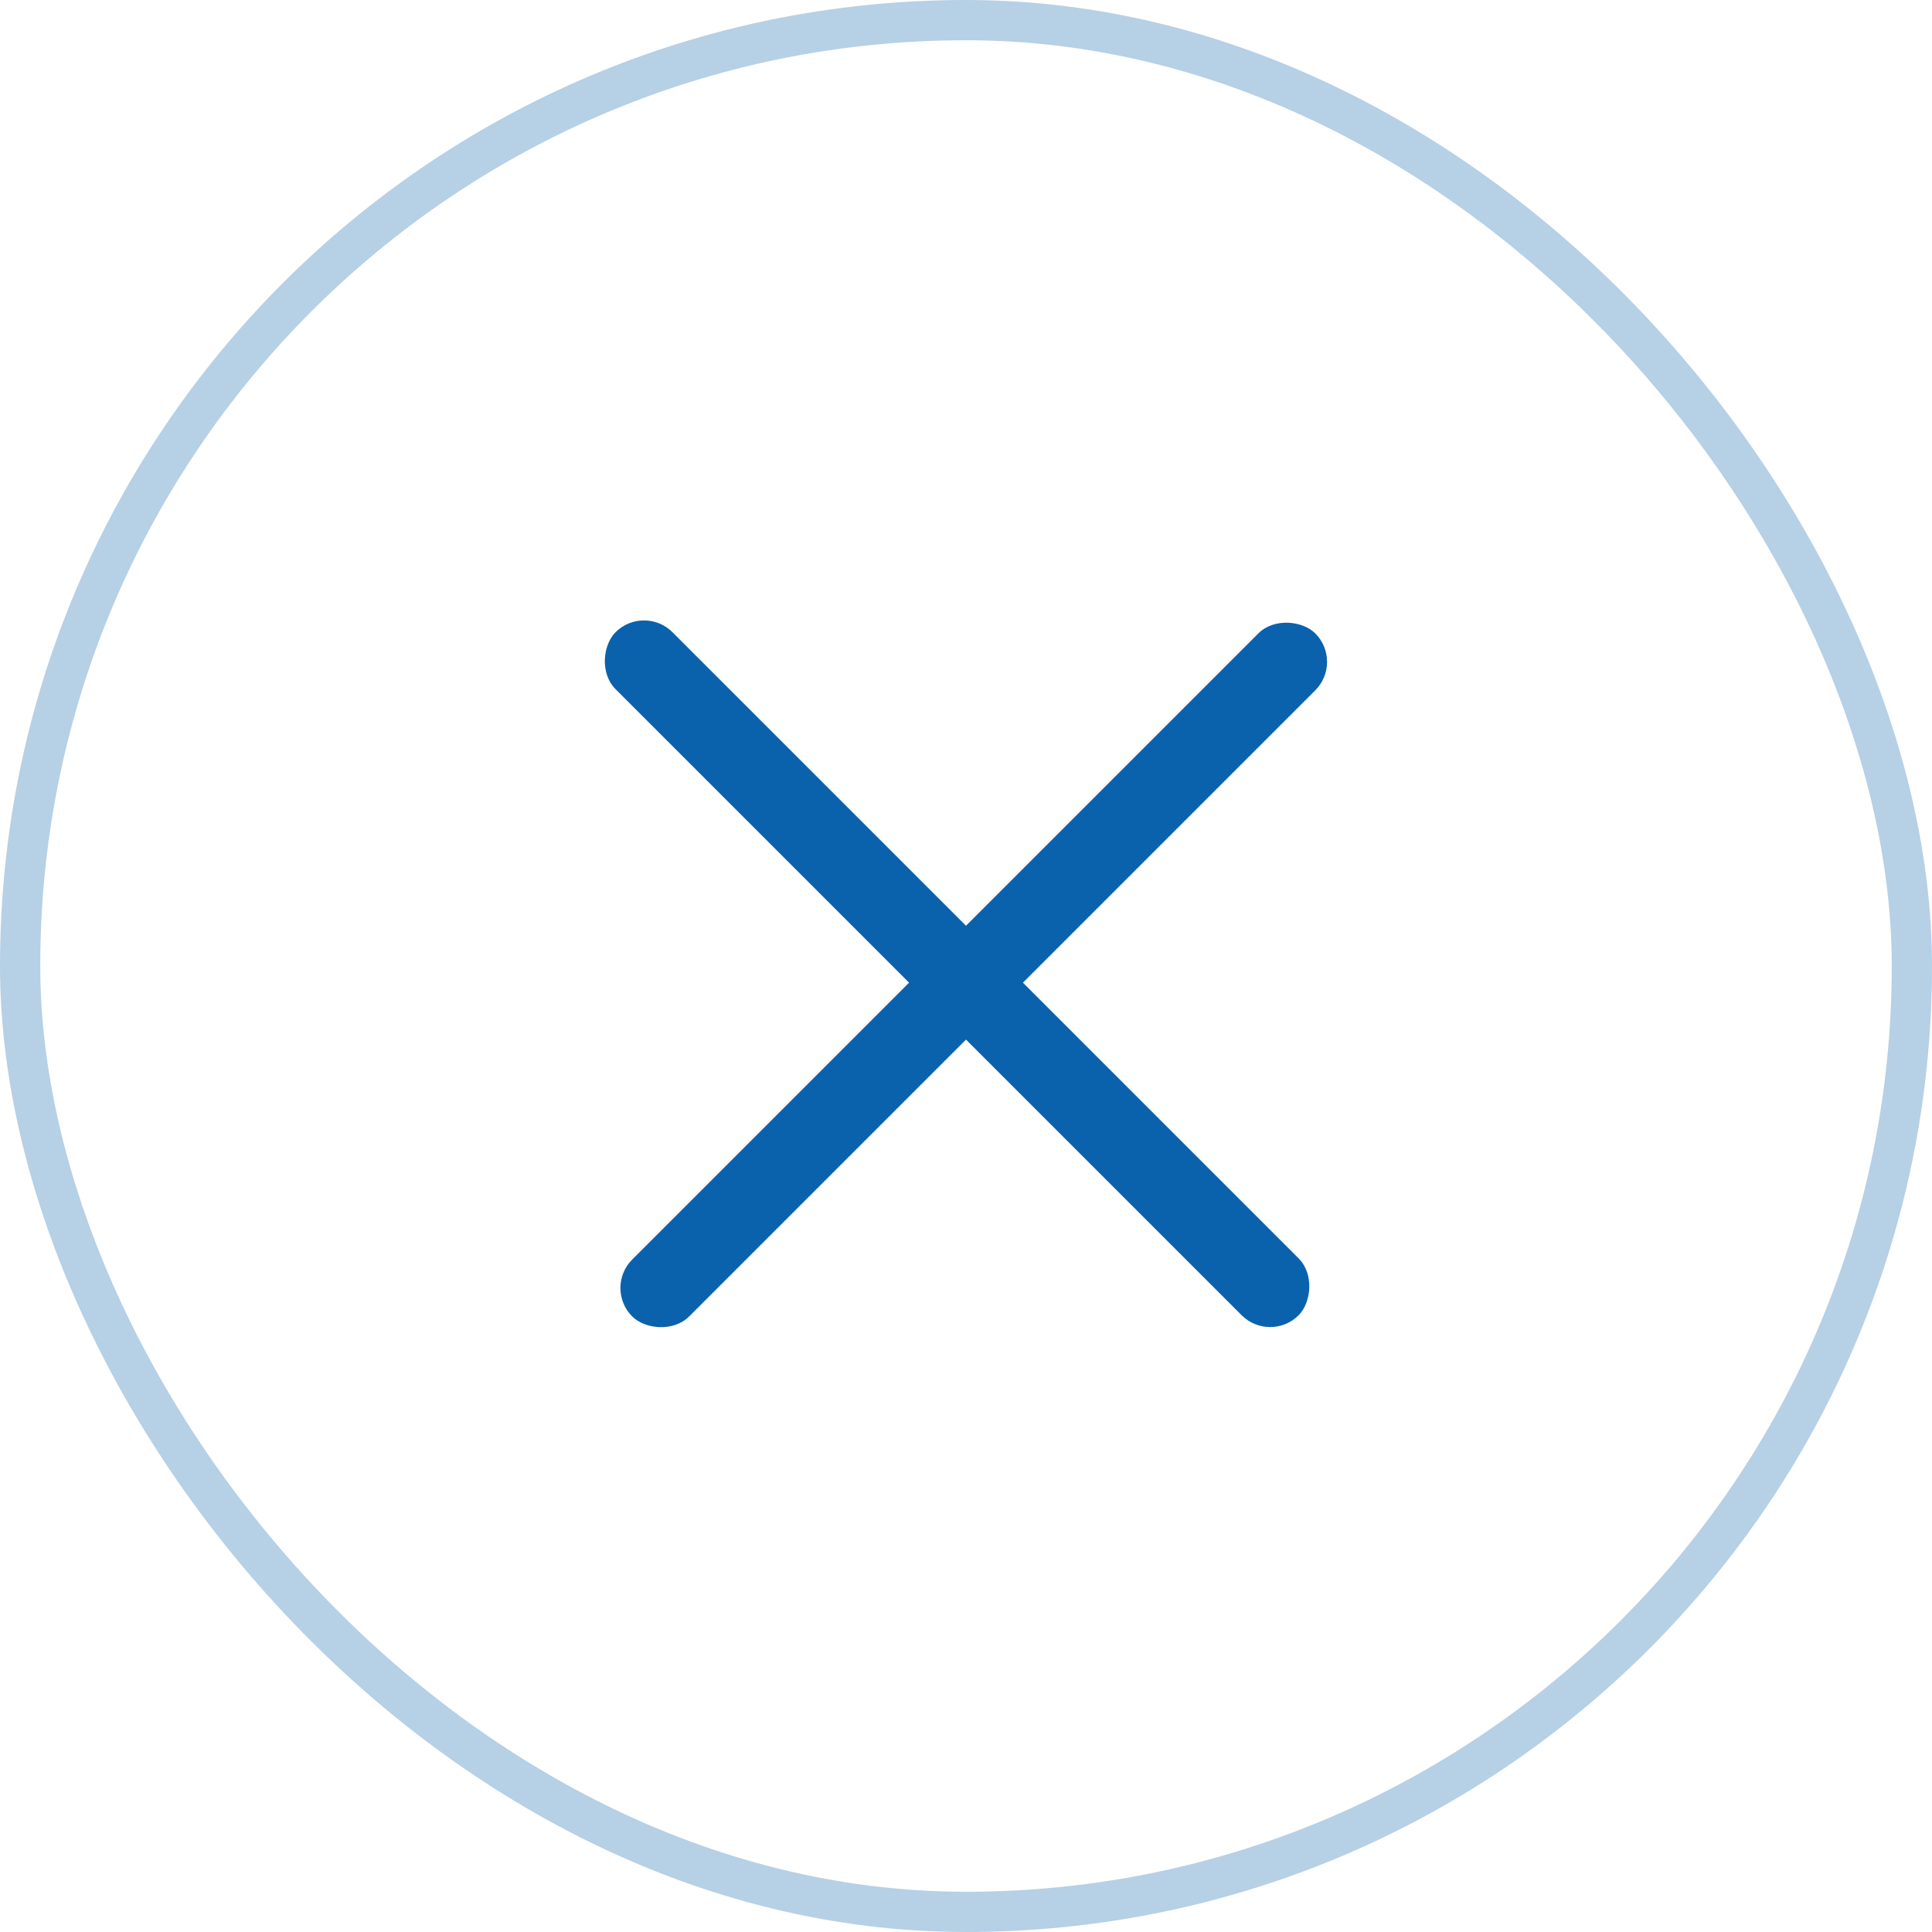 <?xml version="1.0" encoding="UTF-8"?> <svg xmlns="http://www.w3.org/2000/svg" width="48" height="48" viewBox="0 0 48 48" fill="none"><rect x="0.5" y="0.5" width="47" height="47" rx="23.5" stroke="#0A62AC" stroke-opacity="0.3"></rect><rect x="15" y="32" width="24" height="2" rx="1" transform="rotate(-45 15 32)" fill="#0A62AC"></rect><rect x="16" y="15" width="24" height="2" rx="1" transform="rotate(45 16 15)" fill="#0A62AC"></rect></svg> 